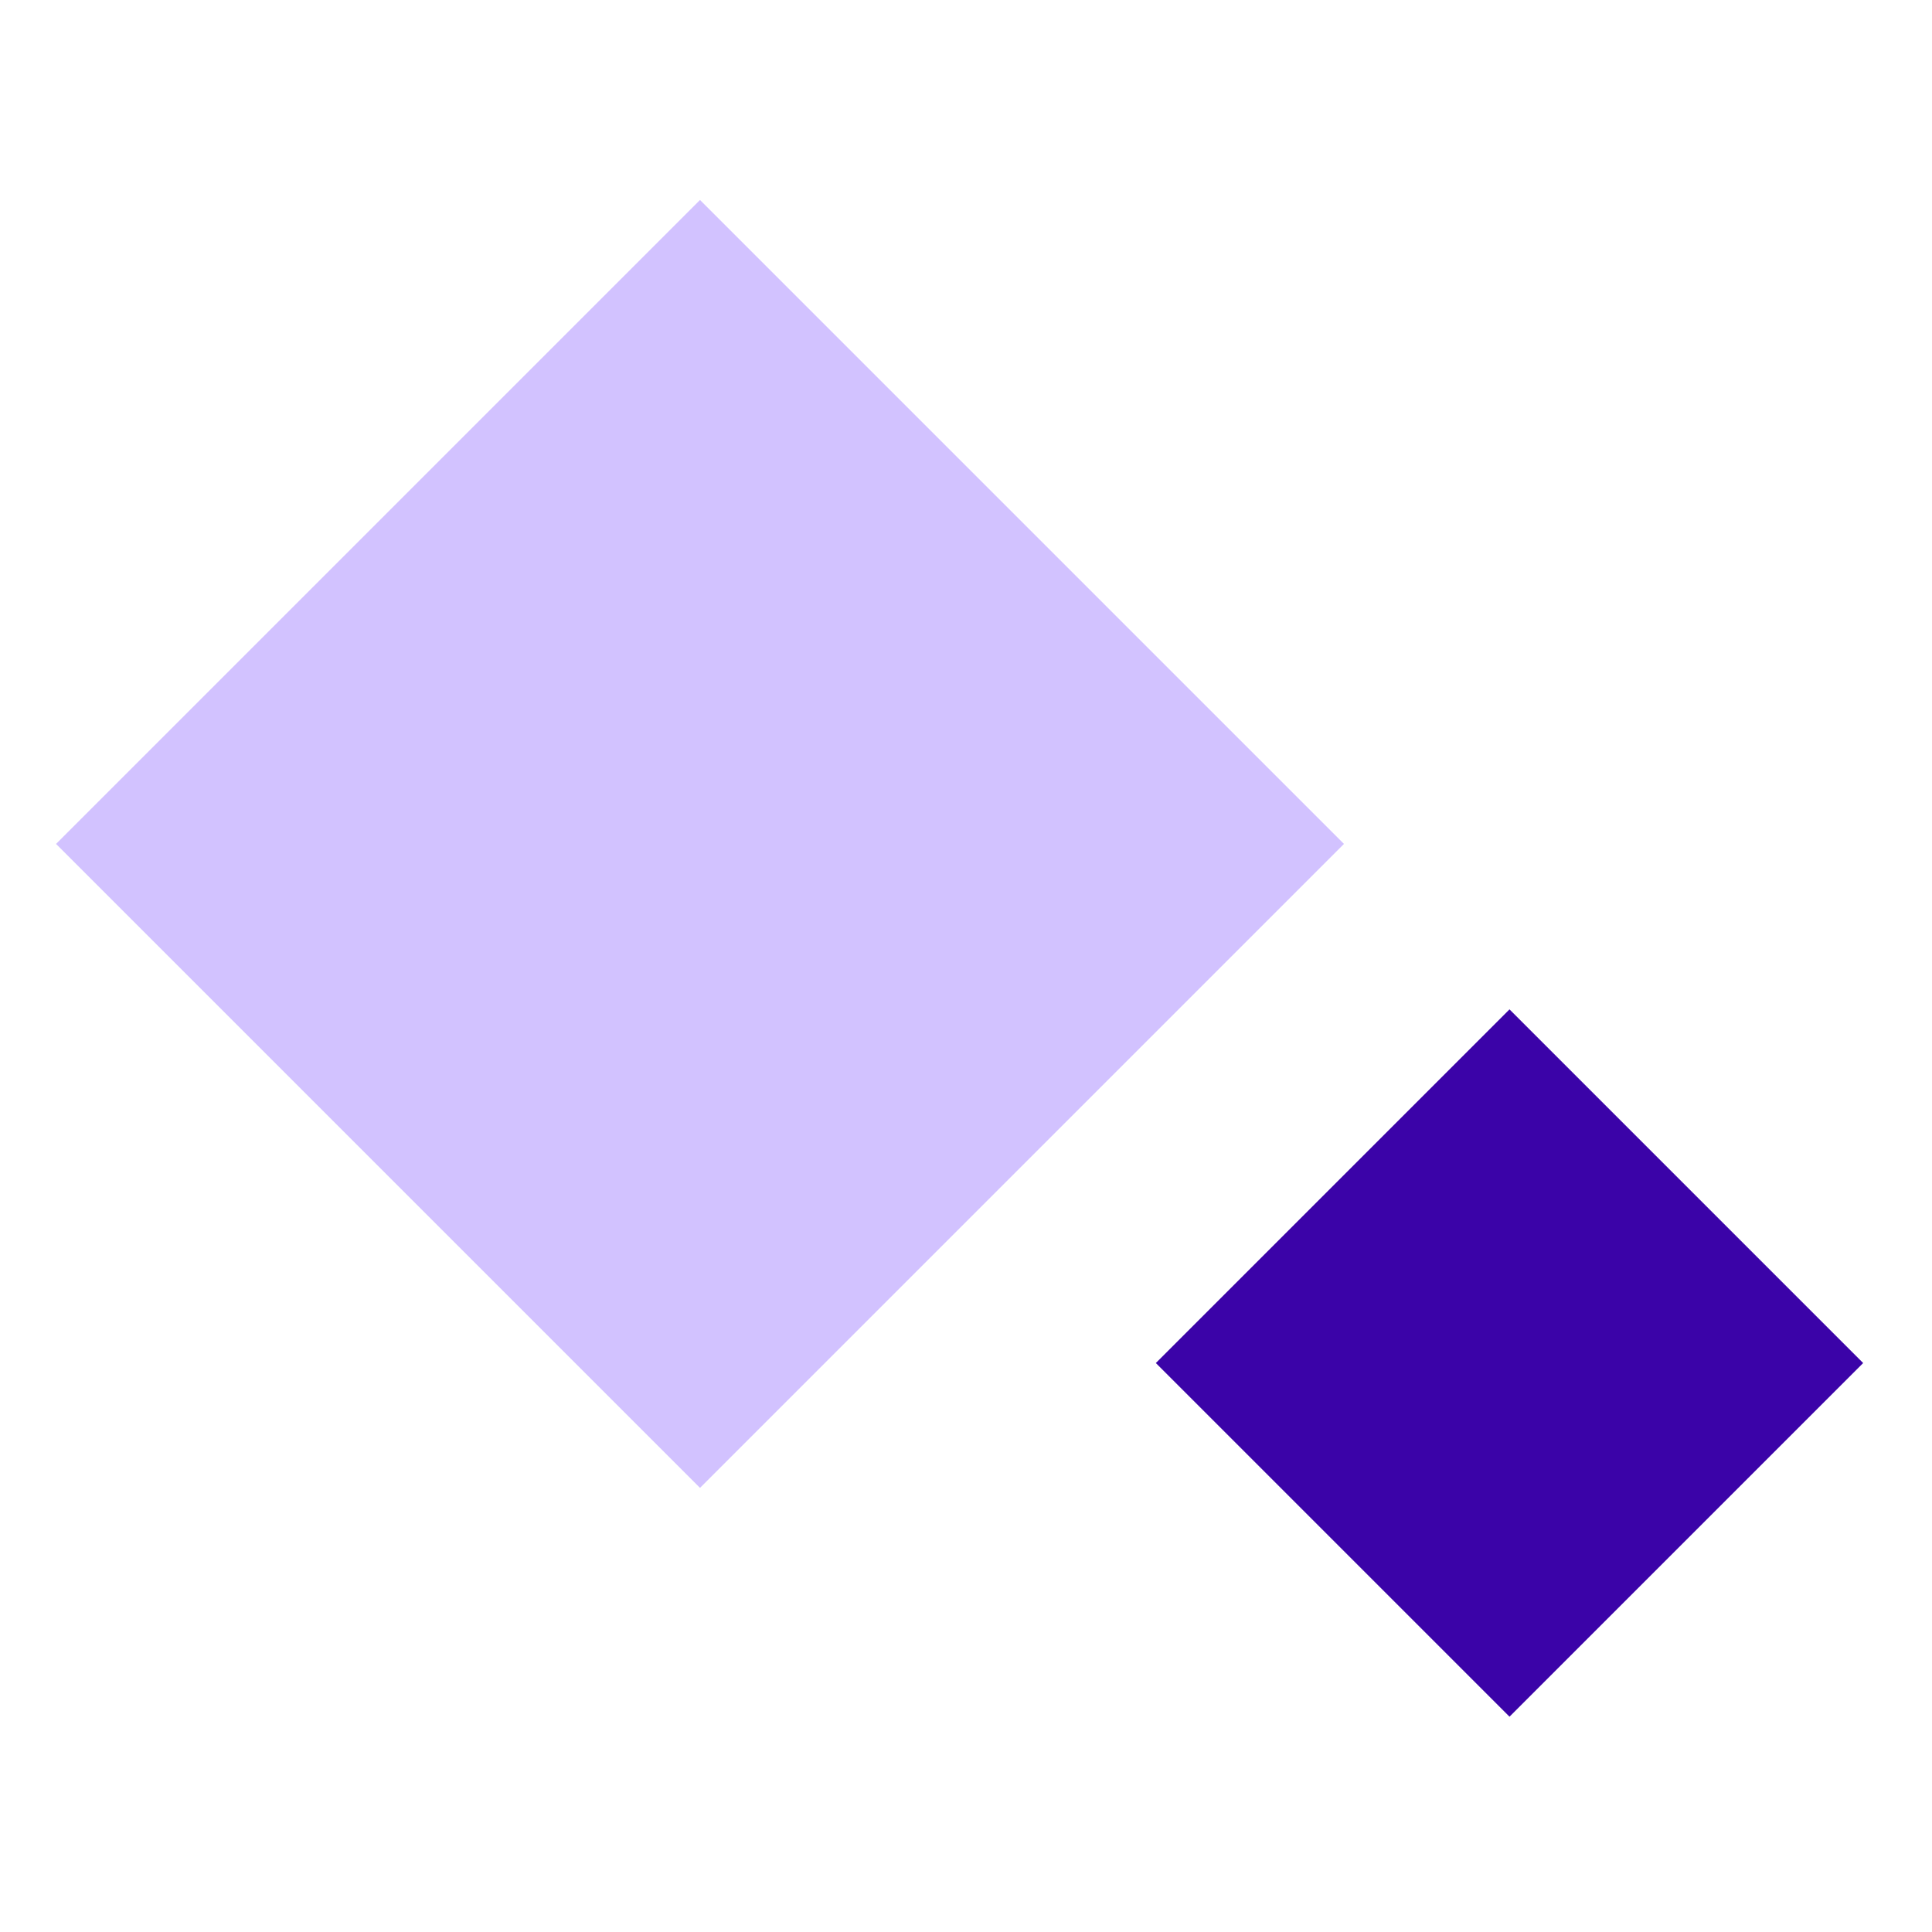 <?xml version="1.0" encoding="UTF-8"?>
<svg id="Vector" xmlns="http://www.w3.org/2000/svg" version="1.1" viewBox="0 0 800 800">
  <!-- Generator: Adobe Illustrator 29.6.1, SVG Export Plug-In . SVG Version: 2.1.1 Build 9)  -->
  <defs>
    <style>
      .st0 {
        fill: #3b03a8;
      }

      .st1 {
        fill: #d2c2ff;
      }
    </style>
  </defs>
  <rect class="st1" x="101.3" y="160.9" width="377.1" height="377.1" transform="translate(332 -102.6) rotate(45)"/>
  <rect class="st0" x="521.5" y="460.9" width="207.1" height="207.1" transform="translate(582.2 -276.7) rotate(45)"/>
</svg>